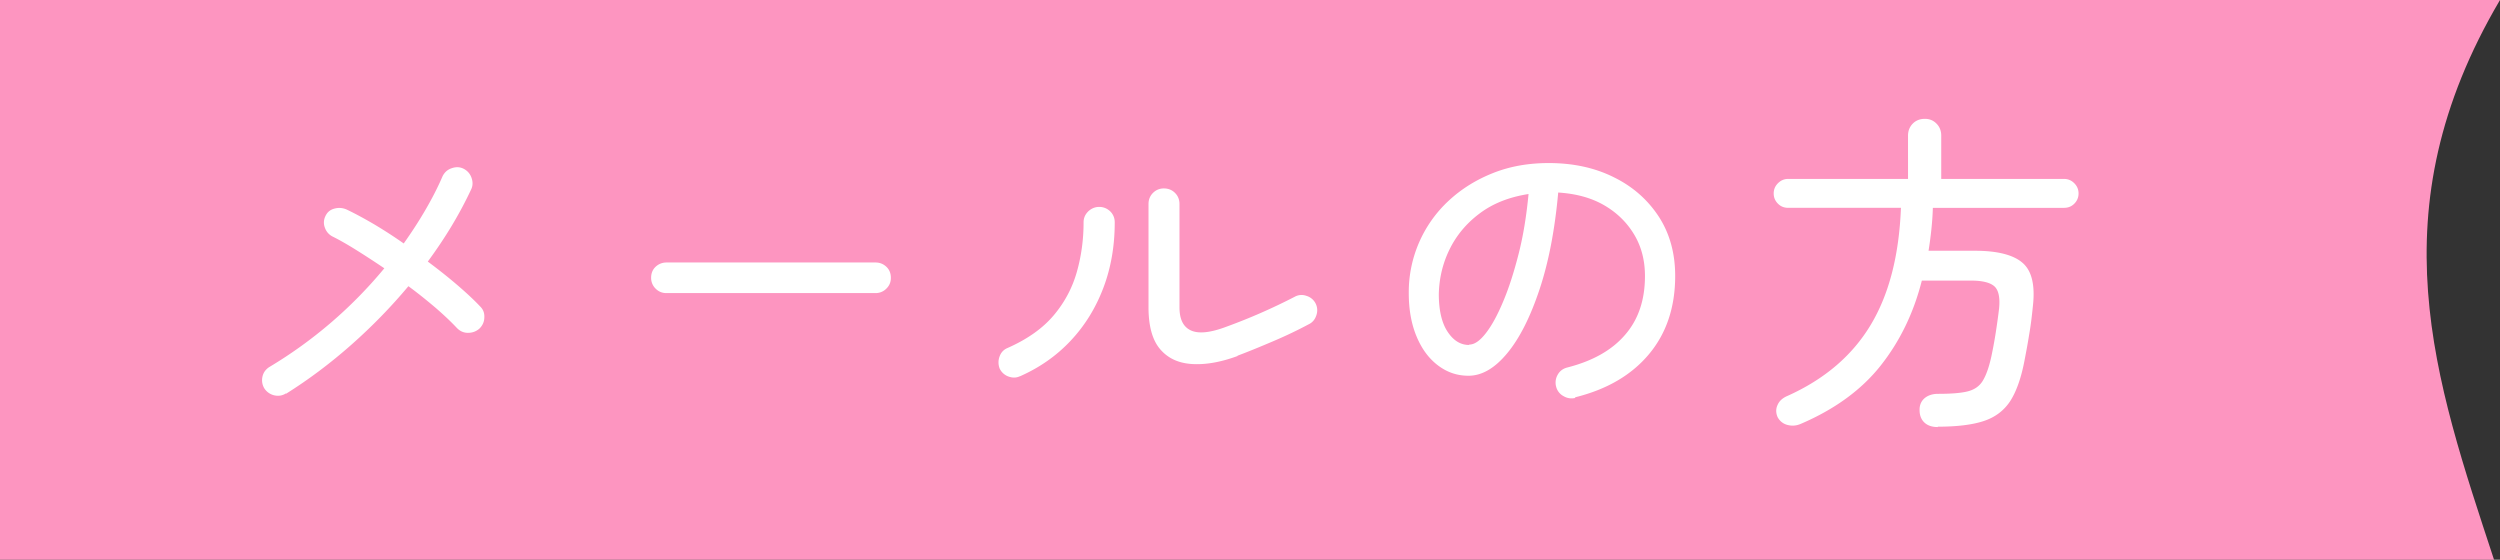 <svg id="_レイヤー_2" data-name="レイヤー 2" xmlns="http://www.w3.org/2000/svg" viewBox="0 0 134 30"><rect x="0" y="0" width="134" height="30" fill="#333333" stroke="none"/><g id="design"><path d="M134 0H0v30h133.68c-3.17-9.65-6.37-18.66.32-30z" fill="#fd95c0" fill-rule="evenodd"/><path d="M15.32 21.09c-.19.12-.4.15-.62.1a.869.869 0 01-.53-.37.85.85 0 01-.1-.64c.05-.22.18-.39.37-.51a23.912 23.912 0 006.16-5.29c-.52-.35-1.01-.67-1.49-.97-.48-.3-.9-.54-1.26-.72a.83.83 0 01-.43-.47.767.767 0 01.02-.63c.1-.22.26-.35.49-.41.23-.06.44-.04.65.05.46.22.94.48 1.47.79.52.31 1.05.65 1.59 1.03.41-.58.79-1.16 1.14-1.76.35-.6.67-1.21.94-1.84.1-.2.25-.35.48-.43s.43-.08.64.02c.2.1.35.26.43.48.08.22.08.44-.02.64-.3.64-.64 1.28-1.03 1.93-.39.65-.82 1.29-1.29 1.93.55.41 1.07.82 1.56 1.24.49.42.9.8 1.23 1.15.17.16.25.35.24.59 0 .24-.09.44-.26.61-.18.16-.39.23-.62.23s-.43-.09-.6-.27c-.3-.32-.68-.68-1.13-1.07-.46-.39-.94-.78-1.46-1.16-.92 1.1-1.94 2.15-3.06 3.14-1.12.99-2.28 1.86-3.49 2.62zm20.4-5.38c-.23 0-.42-.08-.58-.24a.801.801 0 01-.24-.58c0-.24.08-.44.24-.59s.36-.23.58-.23h11.21c.23 0 .42.08.58.23s.24.35.24.59-.08.42-.24.58c-.16.16-.36.24-.58.24H35.72zm18.96 4.45c-.2.1-.41.1-.63.02a.83.83 0 01-.47-.43.91.91 0 010-.65c.08-.22.23-.37.43-.45 1.06-.47 1.88-1.05 2.47-1.75.59-.7 1-1.48 1.24-2.33.24-.85.36-1.73.36-2.65 0-.23.08-.42.25-.59.17-.16.37-.24.59-.24s.42.08.59.24c.16.16.24.36.24.59 0 1.26-.2 2.43-.61 3.51-.41 1.08-.99 2.02-1.75 2.83s-1.66 1.44-2.72 1.91zm11.66-1.08c-.92.34-1.75.48-2.47.43-.73-.05-1.29-.32-1.7-.81-.41-.49-.61-1.24-.61-2.23v-5.53c0-.24.08-.44.24-.6s.36-.24.58-.24c.24 0 .44.08.6.24s.24.36.24.6v5.53c0 .64.2 1.05.61 1.24s1.04.13 1.91-.2a31.16 31.16 0 003.65-1.6c.2-.11.42-.13.64-.05a.803.803 0 01.53 1.03c-.07.22-.2.39-.41.49-.56.3-1.18.6-1.86.89-.68.29-1.33.56-1.97.8zm18.1 2.25c-.23.05-.44.02-.64-.1a.786.786 0 01-.39-.5.837.837 0 01.08-.64c.11-.2.28-.33.51-.39 1.37-.35 2.4-.93 3.11-1.76.71-.82 1.06-1.87 1.06-3.14 0-.84-.19-1.58-.58-2.23s-.92-1.17-1.61-1.57c-.69-.4-1.51-.62-2.46-.68-.18 1.99-.51 3.72-1 5.19-.49 1.47-1.06 2.61-1.73 3.42s-1.36 1.21-2.08 1.21c-.6 0-1.14-.18-1.63-.55-.49-.37-.87-.88-1.15-1.55s-.42-1.44-.42-2.33a6.672 6.672 0 012.15-4.96c.68-.63 1.47-1.12 2.38-1.48s1.9-.53 2.97-.53c1.31 0 2.47.25 3.49.76 1.02.5 1.82 1.21 2.41 2.11.59.91.88 1.97.88 3.18 0 1.68-.47 3.08-1.41 4.2s-2.26 1.89-3.97 2.31zm-5.69-2.86c.28 0 .57-.2.89-.61.32-.41.63-.98.93-1.7.31-.73.58-1.58.83-2.56s.42-2.05.53-3.2c-1.03.16-1.9.5-2.62 1.04-.71.53-1.25 1.18-1.62 1.94s-.55 1.55-.57 2.38c0 .88.16 1.55.47 2.02.31.47.69.71 1.15.71zm25.11 4.42c-.3 0-.54-.08-.71-.24-.17-.16-.26-.38-.26-.66-.01-.26.08-.48.26-.64.19-.16.43-.24.73-.24.69 0 1.22-.04 1.58-.13s.63-.27.81-.56c.18-.29.34-.73.47-1.33.08-.38.16-.8.23-1.25.07-.45.13-.88.18-1.3.06-.6-.03-1-.26-1.2-.23-.2-.65-.3-1.25-.3h-2.63c-.44 1.74-1.18 3.26-2.21 4.56-1.03 1.3-2.46 2.34-4.28 3.12-.23.1-.46.12-.7.06s-.42-.2-.54-.42c-.1-.23-.1-.45 0-.66.09-.21.27-.37.53-.48 1.98-.89 3.46-2.15 4.45-3.79.99-1.64 1.53-3.73 1.63-6.29h-6.04c-.22 0-.4-.07-.55-.22-.15-.15-.23-.33-.23-.55s.08-.4.23-.55c.15-.15.33-.23.55-.23h6.42V7.27c0-.26.09-.48.26-.65s.39-.25.64-.25.45.08.62.25c.17.17.26.38.26.65v2.32h6.58c.22 0 .4.08.55.23s.23.33.23.55-.08.4-.23.55c-.15.15-.33.22-.55.22h-7.03c-.01.4-.04.79-.08 1.17-.04.38-.09.76-.15 1.13h2.48c1.21 0 2.07.22 2.56.65.5.43.68 1.21.55 2.34-.05.5-.11 1.01-.2 1.52-.08.51-.17.97-.25 1.39-.18.94-.44 1.66-.77 2.17-.34.51-.81.86-1.42 1.06-.61.2-1.43.3-2.45.3z" fill="#fff"/></g></svg>